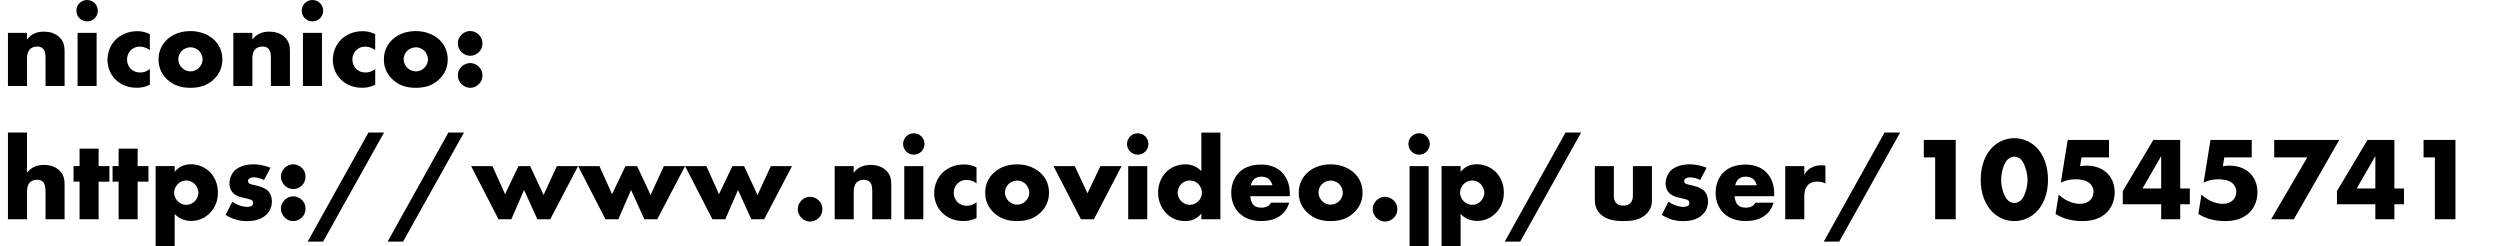 <?xml version="1.0" encoding="UTF-8"?><svg id="_レイヤー_2" xmlns="http://www.w3.org/2000/svg" xmlns:xlink="http://www.w3.org/1999/xlink" viewBox="0 0 525.28 51.79"><defs><style>.cls-1{fill:none;}.cls-2{clip-path:url(#clippath);}</style><clipPath id="clippath"><rect class="cls-1" width="525.28" height="51.79"/></clipPath></defs><g id="_デザイン"><g class="cls-2"><path d="m1.67,6.9h4v1.4c1.1-1.45,2.57-1.65,3.55-1.65,1.15,0,2.37.28,3.3,1.2.95.95,1.05,1.9,1.05,3.12v7.1h-4v-5.65c0-.65.02-1.62-.5-2.17-.38-.4-.88-.47-1.27-.47-.62,0-1.15.22-1.47.52-.4.38-.65,1.1-.65,1.77v6H1.67V6.9Z"/><path d="m18.3,0C19.55,0,20.55,1,20.55,2.25s-1,2.25-2.25,2.25-2.25-1-2.25-2.25S17.05,0,18.3,0Zm2,6.9v11.17h-4V6.9h4Z"/><path d="m31.47,17.82c-1.07.52-1.95.62-2.77.62-2.17,0-3.6-.92-4.4-1.7-1.05-1.02-1.72-2.52-1.72-4.17s.67-3.22,1.8-4.32c1.05-1,2.6-1.7,4.5-1.7.7,0,1.6.12,2.6.62v3.35c-.52-.37-1.22-.72-2.07-.72-.95,0-1.55.38-1.95.78-.55.55-.77,1.27-.77,1.92s.23,1.35.7,1.88c.37.4,1.02.85,2.05.85.57,0,1.32-.12,2.05-.75v3.35Z"/><path d="m45,16.6c-1.47,1.45-3.2,1.85-5,1.85-1.62,0-3.42-.33-4.97-1.85-1.23-1.2-1.72-2.62-1.72-4.12,0-2,.9-3.3,1.72-4.1.92-.9,2.55-1.85,4.97-1.85s4.07.98,5,1.85c.83.8,1.72,2.1,1.72,4.1,0,1.5-.5,2.92-1.72,4.12Zm-6.77-5.95c-.5.48-.77,1.17-.77,1.83s.32,1.32.77,1.77c.47.47,1.12.75,1.8.75s1.3-.28,1.77-.75c.5-.47.77-1.12.77-1.77,0-.6-.27-1.33-.77-1.83-.45-.42-1.15-.72-1.77-.72s-1.35.3-1.8.72Z"/><path d="m49.02,6.9h4v1.4c1.1-1.45,2.57-1.65,3.55-1.65,1.15,0,2.37.28,3.3,1.2.95.95,1.05,1.9,1.05,3.12v7.1h-4v-5.65c0-.65.02-1.62-.5-2.17-.38-.4-.88-.47-1.27-.47-.62,0-1.15.22-1.47.52-.4.38-.65,1.1-.65,1.77v6h-4V6.9Z"/><path d="m65.65,0C66.9,0,67.9,1,67.9,2.25s-1,2.25-2.25,2.25-2.25-1-2.25-2.25S64.4,0,65.65,0Zm2,6.9v11.17h-4V6.9h4Z"/><path d="m78.82,17.82c-1.07.52-1.95.62-2.77.62-2.17,0-3.6-.92-4.4-1.7-1.05-1.02-1.72-2.52-1.72-4.17s.67-3.22,1.8-4.32c1.05-1,2.6-1.7,4.5-1.7.7,0,1.6.12,2.6.62v3.35c-.52-.37-1.22-.72-2.07-.72-.95,0-1.55.38-1.95.78-.55.55-.77,1.27-.77,1.92s.23,1.35.7,1.88c.37.4,1.02.85,2.05.85.57,0,1.32-.12,2.05-.75v3.35Z"/><path d="m92.35,16.6c-1.47,1.45-3.2,1.85-5,1.85-1.62,0-3.42-.33-4.97-1.85-1.23-1.2-1.72-2.62-1.72-4.12,0-2,.9-3.3,1.72-4.1.92-.9,2.55-1.85,4.97-1.85s4.07.98,5,1.85c.83.8,1.72,2.1,1.72,4.1,0,1.5-.5,2.92-1.72,4.12Zm-6.77-5.95c-.5.48-.77,1.17-.77,1.83s.32,1.32.77,1.77c.47.47,1.12.75,1.8.75s1.3-.28,1.77-.75c.5-.47.77-1.12.77-1.77,0-.6-.27-1.33-.77-1.83-.45-.42-1.15-.72-1.77-.72s-1.35.3-1.8.72Z"/><path d="m96.97,10.95c-.33-.33-.77-.92-.77-1.83s.45-1.5.77-1.82c.6-.6,1.27-.78,1.82-.78.62,0,1.3.25,1.85.8.42.43.73.98.73,1.8s-.3,1.38-.75,1.83c-.52.52-1.17.77-1.82.77-.55,0-1.22-.17-1.82-.77Zm0,6.72c-.33-.32-.77-.92-.77-1.82s.45-1.5.77-1.82c.6-.6,1.27-.78,1.82-.78.62,0,1.3.25,1.85.8.42.42.73.97.73,1.8s-.3,1.38-.75,1.82c-.52.53-1.17.78-1.82.78-.55,0-1.22-.17-1.82-.78Z"/><path d="m1.67,27.85h4v8.45c.3-.38.77-.83,1.25-1.1.77-.45,1.6-.55,2.3-.55,1.57,0,2.62.53,3.3,1.2,1,1,1.05,2.05,1.05,3.12v7.1h-4v-5.65c0-.83-.05-1.67-.5-2.17-.38-.42-.88-.47-1.27-.47-.42,0-1,.07-1.45.47-.35.33-.67.92-.67,1.82v6H1.67v-18.22Z"/><path d="m20.72,38.17v7.9h-4v-7.9h-1.27v-3.27h1.27v-3.67h4v3.67h2.27v3.27h-2.27Z"/><path d="m28.92,38.17v7.9h-4v-7.9h-1.27v-3.27h1.27v-3.67h4v3.67h2.27v3.27h-2.27Z"/><path d="m36.7,51.79h-4v-16.9h4v1.22c.7-.87,1.77-1.6,3.42-1.6s3.07.73,3.97,1.62c.92.92,1.7,2.4,1.7,4.32s-.73,3.37-1.8,4.42c-1.25,1.22-2.7,1.55-3.82,1.55-.73,0-2.22-.15-3.47-1.45v6.8Zm.65-13.12c-.5.5-.77,1.22-.77,1.85s.35,1.35.77,1.77c.48.47,1.12.75,1.8.75s1.32-.28,1.77-.75c.42-.42.77-1.1.77-1.77,0-.62-.27-1.35-.77-1.85-.45-.47-1.07-.75-1.77-.75s-1.32.28-1.8.75Z"/><path d="m48.82,42.37c.48.35,1.05.65,1.6.82.5.18,1.12.28,1.55.28.3,0,.77-.08,1.02-.3.18-.17.2-.33.2-.53,0-.17-.02-.35-.2-.5-.25-.23-.65-.3-1.05-.4l-1.05-.25c-.55-.12-1.35-.33-1.95-.97-.42-.45-.73-1.08-.73-1.92,0-1.07.43-2.07,1.05-2.72.85-.88,2.35-1.35,4-1.35s2.92.45,3.57.73l-1.35,2.55c-.55-.25-1.37-.55-2.1-.55-.4,0-.67.08-.92.23-.22.12-.35.3-.35.55,0,.35.22.52.47.62.38.15.7.15,1.32.33l.73.2c.52.15,1.32.55,1.65.88.55.52.85,1.4.85,2.22,0,1.35-.57,2.25-1.12,2.77-1.3,1.3-3.2,1.4-4.12,1.4-1,0-2.57-.12-4.5-1.3l1.42-2.77Z"/><path d="m59.8,38.95c-.32-.33-.77-.92-.77-1.83s.45-1.5.77-1.82c.6-.6,1.27-.78,1.82-.78.62,0,1.3.25,1.85.8.42.43.72.98.72,1.8s-.3,1.38-.75,1.83c-.52.52-1.17.77-1.82.77-.55,0-1.22-.17-1.82-.77Zm0,6.72c-.32-.32-.77-.92-.77-1.82s.45-1.5.77-1.82c.6-.6,1.27-.78,1.82-.78.62,0,1.3.25,1.85.8.42.42.72.97.72,1.8s-.3,1.38-.75,1.82c-.52.53-1.17.78-1.82.78-.55,0-1.22-.17-1.82-.78Z"/><path d="m77.42,27.85h3.27l-12.8,22.92h-3.25l12.77-22.92Z"/><path d="m94.22,27.85h3.27l-12.8,22.92h-3.25l12.77-22.92Z"/><path d="m103.47,34.9l2.65,5.9,2.82-5.9h2.45l2.82,6.07,2.8-6.07h4.45l-5.85,11.17h-2.7l-2.8-6.15-2.67,6.15h-2.7l-5.75-11.17h4.47Z"/><path d="m125.95,34.9l2.65,5.9,2.82-5.9h2.45l2.82,6.07,2.8-6.07h4.45l-5.85,11.17h-2.7l-2.8-6.15-2.67,6.15h-2.7l-5.75-11.17h4.47Z"/><path d="m148.42,34.9l2.65,5.9,2.82-5.9h2.45l2.82,6.07,2.8-6.07h4.45l-5.85,11.17h-2.7l-2.8-6.15-2.67,6.15h-2.7l-5.75-11.17h4.47Z"/><path d="m168.4,45.77c-.32-.33-.77-.92-.77-1.83s.45-1.5.77-1.82c.6-.6,1.27-.77,1.82-.77.62,0,1.3.25,1.85.8.42.42.72.97.72,1.8s-.3,1.38-.75,1.83c-.52.52-1.17.77-1.82.77-.55,0-1.22-.17-1.82-.77Z"/><path d="m175.37,34.9h4v1.4c1.1-1.45,2.57-1.65,3.55-1.65,1.15,0,2.37.28,3.3,1.2.95.95,1.05,1.9,1.05,3.12v7.1h-4v-5.65c0-.65.02-1.62-.5-2.17-.38-.4-.88-.47-1.27-.47-.62,0-1.15.22-1.47.52-.4.38-.65,1.1-.65,1.77v6h-4v-11.17Z"/><path d="m192,28c1.25,0,2.25,1,2.25,2.25s-1,2.25-2.25,2.25-2.25-1-2.25-2.25,1-2.25,2.25-2.25Zm2,6.9v11.17h-4v-11.17h4Z"/><path d="m205.17,45.82c-1.07.52-1.95.62-2.77.62-2.17,0-3.6-.92-4.4-1.7-1.05-1.02-1.72-2.52-1.72-4.17s.67-3.22,1.8-4.32c1.05-1,2.6-1.7,4.5-1.7.7,0,1.6.12,2.6.62v3.35c-.52-.37-1.22-.72-2.07-.72-.95,0-1.55.38-1.95.78-.55.55-.77,1.27-.77,1.92s.23,1.35.7,1.88c.37.4,1.02.85,2.05.85.57,0,1.32-.12,2.05-.75v3.35Z"/><path d="m218.69,44.6c-1.47,1.45-3.2,1.85-5,1.85-1.62,0-3.42-.33-4.97-1.85-1.23-1.2-1.72-2.62-1.72-4.12,0-2,.9-3.3,1.72-4.1.92-.9,2.55-1.85,4.97-1.85s4.07.98,5,1.85c.83.8,1.72,2.1,1.72,4.1,0,1.5-.5,2.92-1.72,4.12Zm-6.77-5.95c-.5.48-.77,1.17-.77,1.83s.32,1.32.77,1.77c.47.47,1.12.75,1.8.75s1.3-.28,1.77-.75c.5-.47.77-1.12.77-1.77,0-.6-.27-1.33-.77-1.83-.45-.42-1.15-.72-1.77-.72s-1.35.3-1.8.72Z"/><path d="m225.82,34.9l2.67,5.72,2.72-5.72h4.45l-5.82,11.17h-2.72l-5.77-11.17h4.47Z"/><path d="m239.05,28c1.25,0,2.25,1,2.25,2.25s-1,2.25-2.25,2.25-2.25-1-2.25-2.25,1-2.25,2.25-2.25Zm2,6.9v11.17h-4v-11.17h4Z"/><path d="m256.42,46.07h-4v-1.22c-1.12,1.45-2.6,1.6-3.37,1.6-1.6,0-2.87-.53-3.92-1.55-1.12-1.1-1.8-2.67-1.8-4.45,0-1.9.8-3.45,1.82-4.42,1.1-1.05,2.57-1.5,3.95-1.5,1.52,0,2.6.67,3.32,1.45v-8.12h4v18.22Zm-4.72-3.7c.52-.47.85-1.22.85-1.9,0-.62-.35-1.38-.75-1.8-.45-.47-1.07-.75-1.82-.75-.85,0-1.42.38-1.77.72-.45.45-.77,1.15-.77,1.9,0,.57.25,1.22.77,1.75.55.55,1.2.75,1.77.75.65,0,1.3-.3,1.72-.67Z"/><path d="m271.02,41.22h-8.32c0,.6.23,1.4.7,1.87.25.25.75.55,1.65.55.1,0,.8-.02,1.3-.3.25-.15.52-.4.7-.75h3.82c-.18.62-.52,1.5-1.35,2.3-.83.8-2.12,1.55-4.55,1.55-1.48,0-3.25-.33-4.62-1.7-.73-.72-1.65-2.1-1.65-4.22,0-1.88.7-3.37,1.67-4.32.92-.9,2.37-1.62,4.57-1.62,1.3,0,2.97.27,4.3,1.52,1.57,1.5,1.77,3.45,1.77,4.7v.43Zm-3.67-2.3c-.1-.42-.35-.9-.65-1.2-.52-.52-1.25-.6-1.65-.6-.67,0-1.2.17-1.62.6-.27.3-.52.7-.6,1.2h4.52Z"/><path d="m284.57,44.6c-1.47,1.45-3.2,1.85-5,1.85-1.62,0-3.42-.33-4.97-1.85-1.23-1.2-1.72-2.62-1.72-4.12,0-2,.9-3.3,1.72-4.1.92-.9,2.55-1.85,4.97-1.85s4.07.98,5,1.85c.83.8,1.72,2.1,1.72,4.1,0,1.5-.5,2.92-1.72,4.12Zm-6.77-5.95c-.5.48-.77,1.17-.77,1.83s.32,1.32.77,1.77c.47.47,1.12.75,1.8.75s1.3-.28,1.77-.75c.5-.47.77-1.12.77-1.77,0-.6-.27-1.33-.77-1.83-.45-.42-1.15-.72-1.77-.72s-1.35.3-1.8.72Z"/><path d="m289.2,45.77c-.33-.33-.77-.92-.77-1.83s.45-1.5.77-1.82c.6-.6,1.27-.77,1.82-.77.62,0,1.3.25,1.85.8.42.42.73.97.73,1.8s-.3,1.38-.75,1.83c-.52.52-1.17.77-1.82.77-.55,0-1.22-.17-1.82-.77Z"/><path d="m298.17,28c1.25,0,2.25,1,2.25,2.25s-1,2.25-2.25,2.25-2.25-1-2.25-2.25,1-2.25,2.25-2.25Zm2,6.9v16.9h-4v-16.9h4Z"/><path d="m306.89,51.79h-4v-16.9h4v1.22c.7-.87,1.77-1.6,3.42-1.6s3.07.73,3.97,1.62c.92.92,1.7,2.4,1.7,4.32s-.72,3.37-1.8,4.42c-1.25,1.22-2.7,1.55-3.82,1.55-.72,0-2.22-.15-3.47-1.45v6.8Zm.65-13.12c-.5.5-.77,1.22-.77,1.85s.35,1.35.77,1.77c.47.47,1.12.75,1.8.75s1.32-.28,1.77-.75c.42-.42.77-1.1.77-1.77,0-.62-.28-1.35-.77-1.85-.45-.47-1.07-.75-1.77-.75s-1.32.28-1.8.75Z"/><path d="m328.94,27.85h3.27l-12.8,22.92h-3.25l12.77-22.92Z"/><path d="m339.09,34.9v6.25c0,.45.07,1.15.6,1.62.4.35.92.42,1.4.42.5,0,.97-.05,1.42-.47.5-.5.58-1.07.58-1.57v-6.25h4v6.97c0,.95-.08,1.97-1.08,3-1.37,1.42-3.3,1.58-4.82,1.58-1.67,0-3.72-.17-5.05-1.6-.85-.9-1.05-1.9-1.05-2.97v-6.97h4Z"/><path d="m350.57,42.37c.48.35,1.05.65,1.6.82.5.18,1.12.28,1.55.28.3,0,.77-.08,1.02-.3.18-.17.2-.33.2-.53,0-.17-.02-.35-.2-.5-.25-.23-.65-.3-1.05-.4l-1.05-.25c-.55-.12-1.35-.33-1.95-.97-.42-.45-.73-1.08-.73-1.92,0-1.07.43-2.07,1.05-2.72.85-.88,2.35-1.35,4-1.35s2.92.45,3.57.73l-1.35,2.55c-.55-.25-1.37-.55-2.1-.55-.4,0-.67.08-.92.23-.22.12-.35.3-.35.55,0,.35.22.52.47.62.38.15.7.15,1.32.33l.73.2c.52.15,1.32.55,1.65.88.55.52.85,1.4.85,2.22,0,1.35-.57,2.25-1.12,2.77-1.3,1.3-3.2,1.4-4.12,1.4-1,0-2.57-.12-4.5-1.3l1.42-2.77Z"/><path d="m372.79,41.22h-8.32c0,.6.23,1.4.7,1.87.25.25.75.55,1.65.55.1,0,.8-.02,1.3-.3.25-.15.52-.4.7-.75h3.82c-.17.62-.52,1.5-1.35,2.3s-2.12,1.55-4.55,1.55c-1.47,0-3.25-.33-4.62-1.7-.72-.72-1.65-2.1-1.65-4.22,0-1.88.7-3.37,1.67-4.32.92-.9,2.37-1.62,4.57-1.62,1.3,0,2.97.27,4.3,1.52,1.57,1.5,1.77,3.45,1.77,4.7v.43Zm-3.67-2.3c-.1-.42-.35-.9-.65-1.2-.52-.52-1.25-.6-1.65-.6-.67,0-1.2.17-1.62.6-.27.3-.52.7-.6,1.2h4.52Z"/><path d="m375.1,34.9h4v1.83c.4-.75.97-1.25,1.57-1.55.6-.33,1.32-.45,2.07-.45.1,0,.27.03.8.05v3.77c-.2-.1-.75-.4-1.72-.4-.52,0-1.25.07-1.82.6-.85.77-.9,1.95-.9,2.55v4.77h-4v-11.17Z"/><path d="m395.97,27.85h3.27l-12.8,22.92h-3.25l12.77-22.92Z"/><path d="m406.59,33.07h-2.37v-3.67h6.7v16.67h-4.32v-13Z"/><path d="m427.84,44.55c-1.3,1.27-2.97,1.9-4.6,1.9s-3.3-.62-4.6-1.9c-1.5-1.47-2.47-3.87-2.47-6.8s.97-5.35,2.47-6.82c1.3-1.27,2.97-1.9,4.6-1.9s3.3.62,4.6,1.9c1.5,1.47,2.47,3.87,2.47,6.82s-.97,5.32-2.47,6.8Zm-5.92-11.12c-.9.78-1.45,2.8-1.45,4.35,0,1.32.48,3.5,1.45,4.35.32.3.82.52,1.32.52s1-.22,1.32-.52c.92-.8,1.45-2.9,1.45-4.32s-.58-3.6-1.45-4.37c-.33-.3-.82-.52-1.32-.52s-1,.22-1.32.52Z"/><path d="m443.12,33.07h-5.77l-.3,1.85c.62-.1,1.12-.12,1.35-.12,2.22,0,3.62.85,4.4,1.65.75.75,1.52,2.02,1.52,3.95s-.8,3.35-1.6,4.17c-1.55,1.6-3.6,1.88-5.2,1.88-2.52,0-4.27-.65-5.62-1.5l.65-4.05c.87.8,1.72,1.22,2,1.35.75.35,1.67.58,2.5.58.88,0,1.67-.3,2.17-.83.38-.4.65-1,.65-1.7,0-.88-.43-1.47-.8-1.8-.9-.8-2.45-.83-3-.83-1.17,0-2.17.25-3.07.7l1.45-8.97h8.67v3.67Z"/><path d="m458.09,39.6h2.02v3.32h-2.02v3.15h-4v-3.15h-8.07v-2.77l6.42-10.75h5.65v10.2Zm-4,0v-6.8l-3.92,6.8h3.92Z"/><path d="m473.12,33.07h-5.77l-.3,1.85c.62-.1,1.12-.12,1.35-.12,2.22,0,3.62.85,4.4,1.65.75.75,1.52,2.02,1.52,3.95s-.8,3.35-1.6,4.17c-1.55,1.6-3.6,1.88-5.2,1.88-2.52,0-4.27-.65-5.62-1.5l.65-4.05c.87.8,1.72,1.22,2,1.35.75.35,1.67.58,2.5.58.88,0,1.67-.3,2.17-.83.38-.4.65-1,.65-1.7,0-.88-.43-1.47-.8-1.8-.9-.8-2.45-.83-3-.83-1.17,0-2.17.25-3.07.7l1.45-8.97h8.67v3.67Z"/><path d="m484.79,33.07h-6.95v-3.67h13.67l-9.55,16.67h-4.77l7.6-13Z"/><path d="m503.09,39.6h2.02v3.32h-2.02v3.15h-4v-3.15h-8.07v-2.77l6.42-10.75h5.65v10.2Zm-4,0v-6.8l-3.92,6.8h3.92Z"/><path d="m511.59,33.07h-2.37v-3.67h6.7v16.67h-4.32v-13Z"/></g></g></svg>